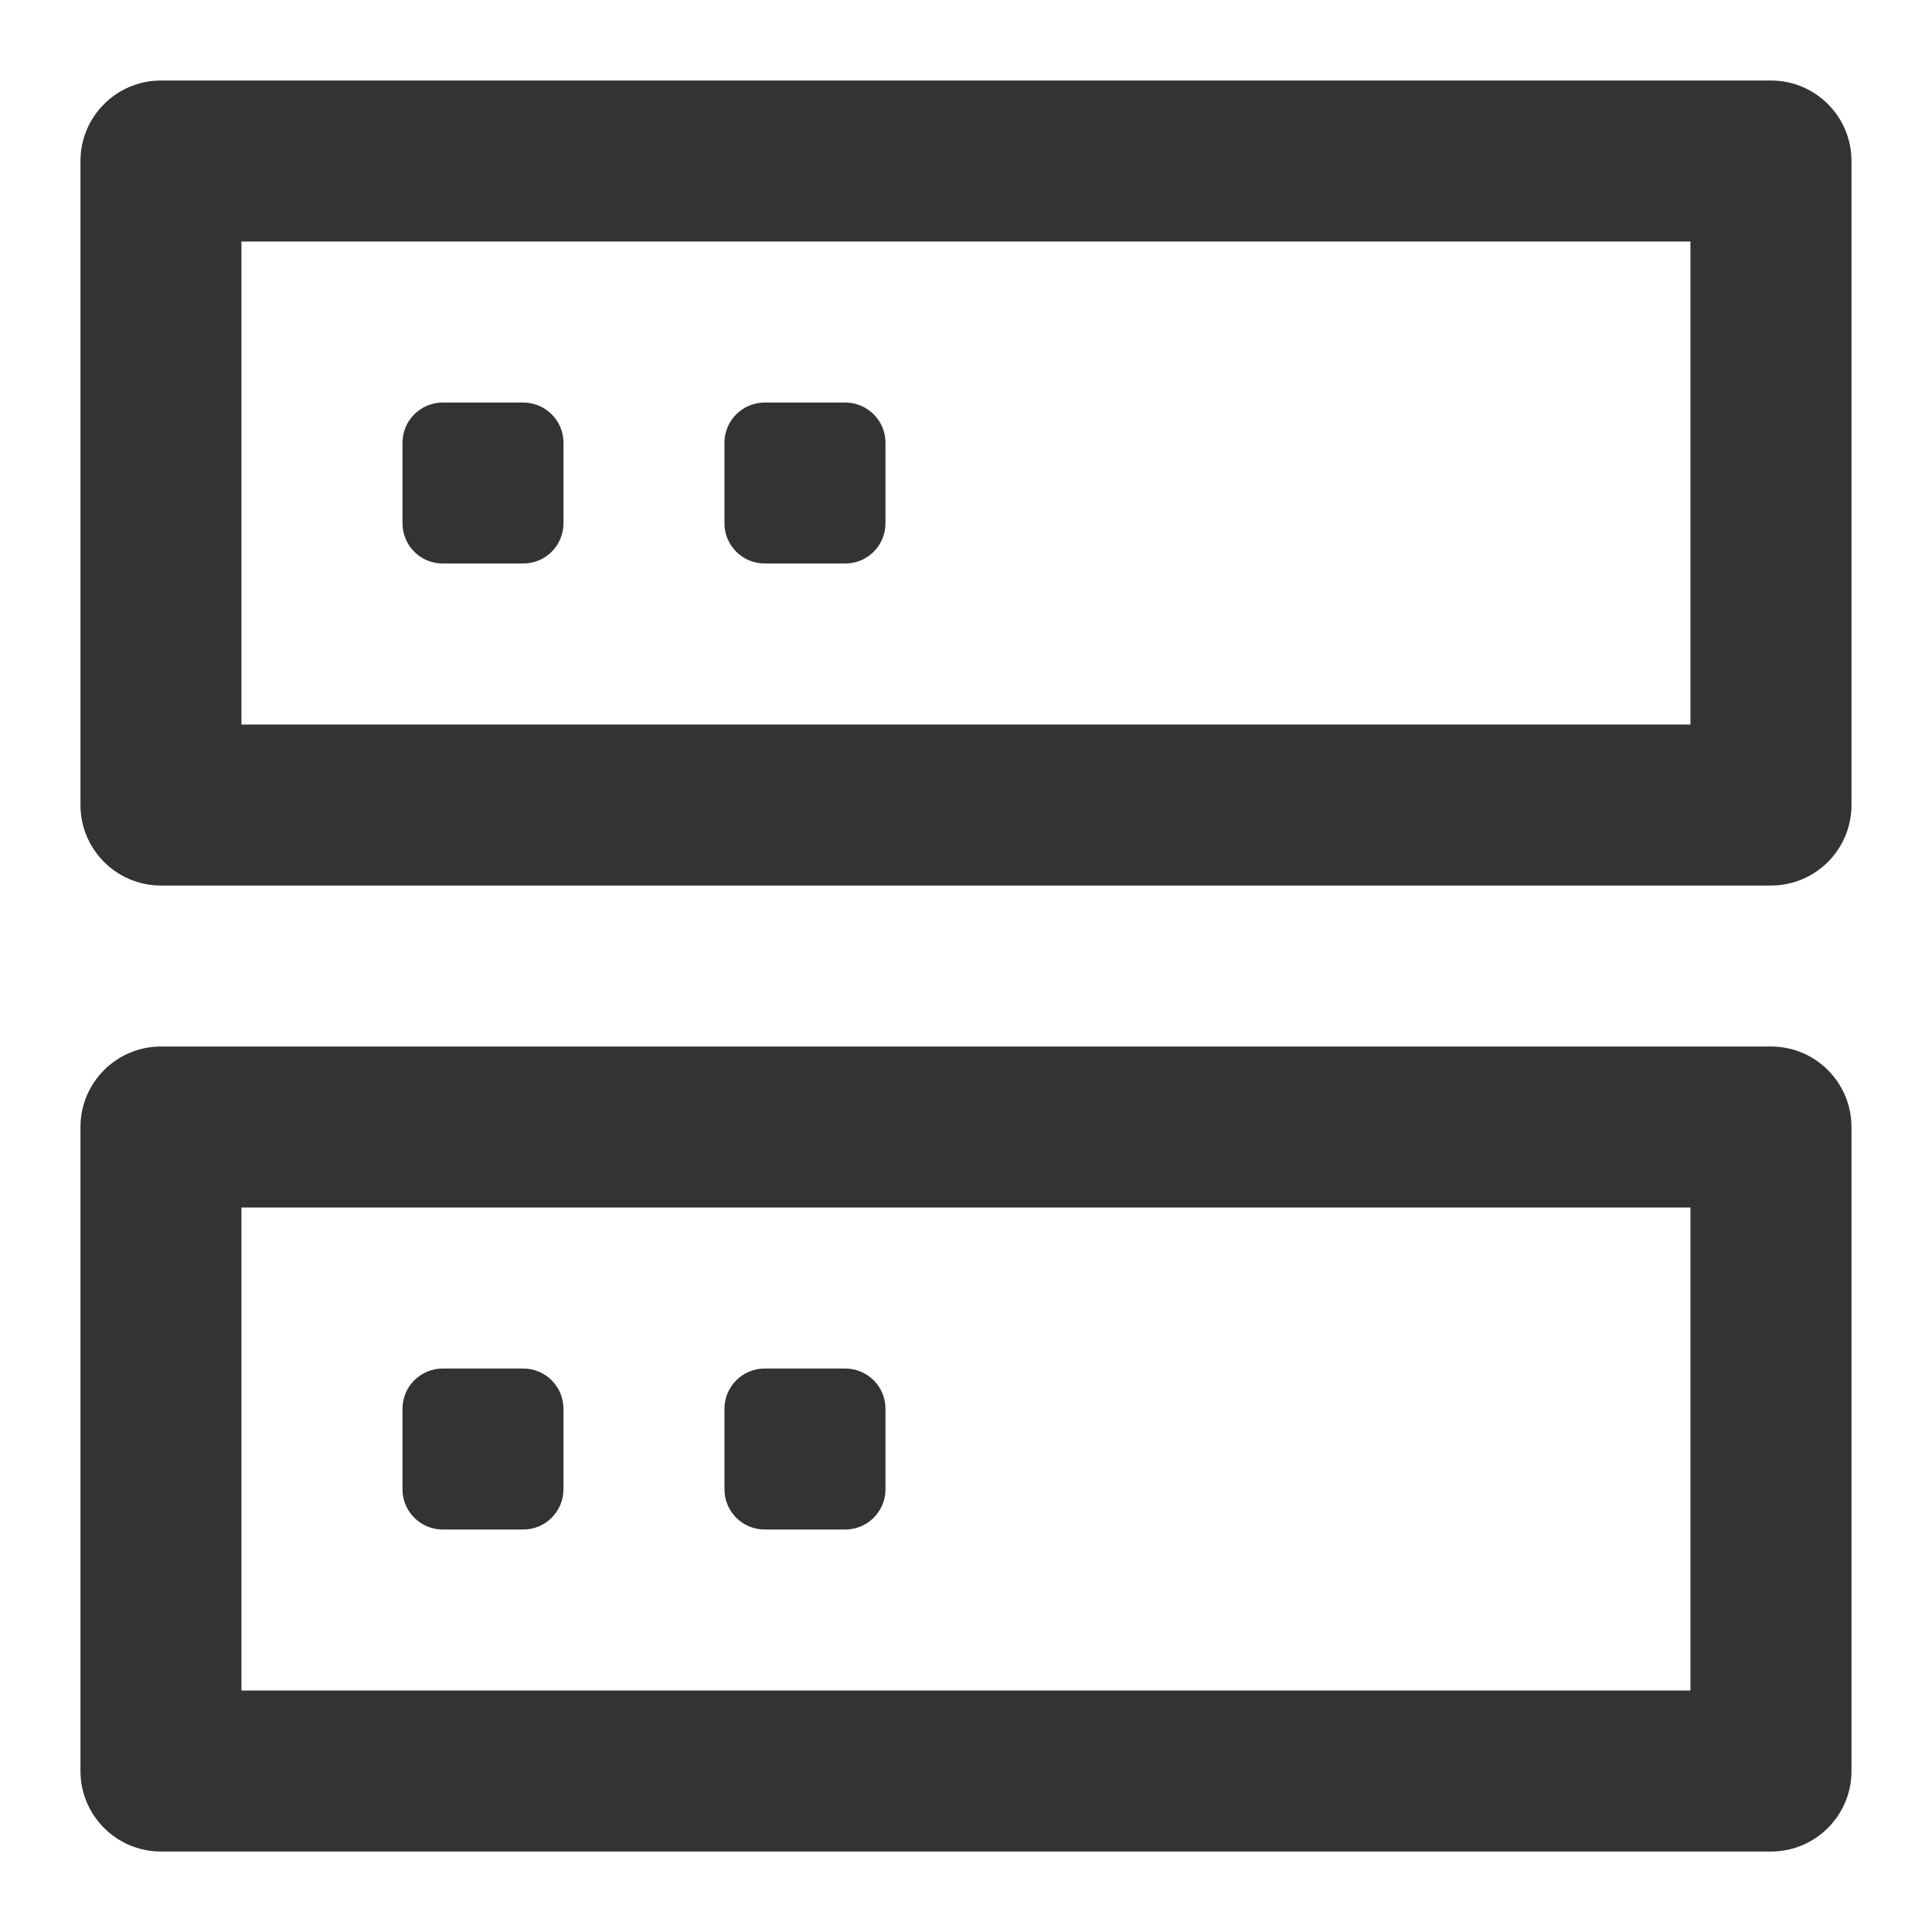 <svg width="40" height="40" viewBox="0 0 40 40" fill="none" xmlns="http://www.w3.org/2000/svg">
<g id="&#230;&#156;&#141;&#229;&#138;&#161;&#229;&#153;&#168;,&#232;&#191;&#144;&#231;&#174;&#151;,&#232;&#174;&#161;&#231;&#174;&#151;,&#230;&#156;&#186;&#230;&#136;&#191;,&#228;&#186;&#145;&#232;&#174;&#161;&#231;&#174;&#151;&#230;&#156;&#141;&#229;&#138;&#161;&#229;&#153;&#168;,&#232;&#191;&#144;&#231;&#174;&#151;,&#232;&#174;&#161;&#231;&#174;&#151;,&#230;&#156;&#186;&#230;&#136;&#191;,&#228;&#186;&#145;&#232;&#174;&#161;&#231;&#174;&#151;" clip-path="url(#clip0_535_2219)">
<g id="Group">
<g id="Group_2">
<path id="Vector" fill-rule="evenodd" clip-rule="evenodd" d="M3.333 1.667C2.412 1.667 1.666 2.413 1.666 3.334V16.667C1.666 17.587 2.412 18.334 3.333 18.334H36.666C37.587 18.334 38.333 17.587 38.333 16.667V3.334C38.333 2.413 37.587 1.667 36.666 1.667H3.333ZM4.999 15V5H34.999V15H4.999ZM9.166 8.334H10.833C11.293 8.334 11.666 8.707 11.666 9.167V10.834C11.666 11.294 11.293 11.667 10.833 11.667H9.166C8.706 11.667 8.333 11.294 8.333 10.834V9.167C8.333 8.707 8.706 8.334 9.166 8.334ZM17.499 8.334H15.833C15.372 8.334 14.999 8.707 14.999 9.167V10.834C14.999 11.294 15.372 11.667 15.833 11.667H17.499C17.96 11.667 18.333 11.294 18.333 10.834V9.167C18.333 8.707 17.96 8.334 17.499 8.334ZM3.333 21.667C2.412 21.667 1.666 22.413 1.666 23.334V36.667C1.666 37.587 2.412 38.334 3.333 38.334H36.666C37.587 38.334 38.333 37.587 38.333 36.667V23.334C38.333 22.413 37.587 21.667 36.666 21.667H3.333ZM4.999 35V25H34.999V35H4.999ZM9.166 28.334H10.833C11.293 28.334 11.666 28.707 11.666 29.167V30.834C11.666 31.294 11.293 31.667 10.833 31.667H9.166C8.706 31.667 8.333 31.294 8.333 30.834V29.167C8.333 28.707 8.706 28.334 9.166 28.334ZM15.833 28.334H17.499C17.96 28.334 18.333 28.707 18.333 29.167V30.834C18.333 31.294 17.96 31.667 17.499 31.667H15.833C15.372 31.667 14.999 31.294 14.999 30.834V29.167C14.999 28.707 15.372 28.334 15.833 28.334Z" fill="#333333"/>
</g>
</g>
</g>
<defs>
<clipPath id="clip0_535_2219">
<rect width="40" height="40" fill="white"/>
</clipPath>
</defs>
</svg>
